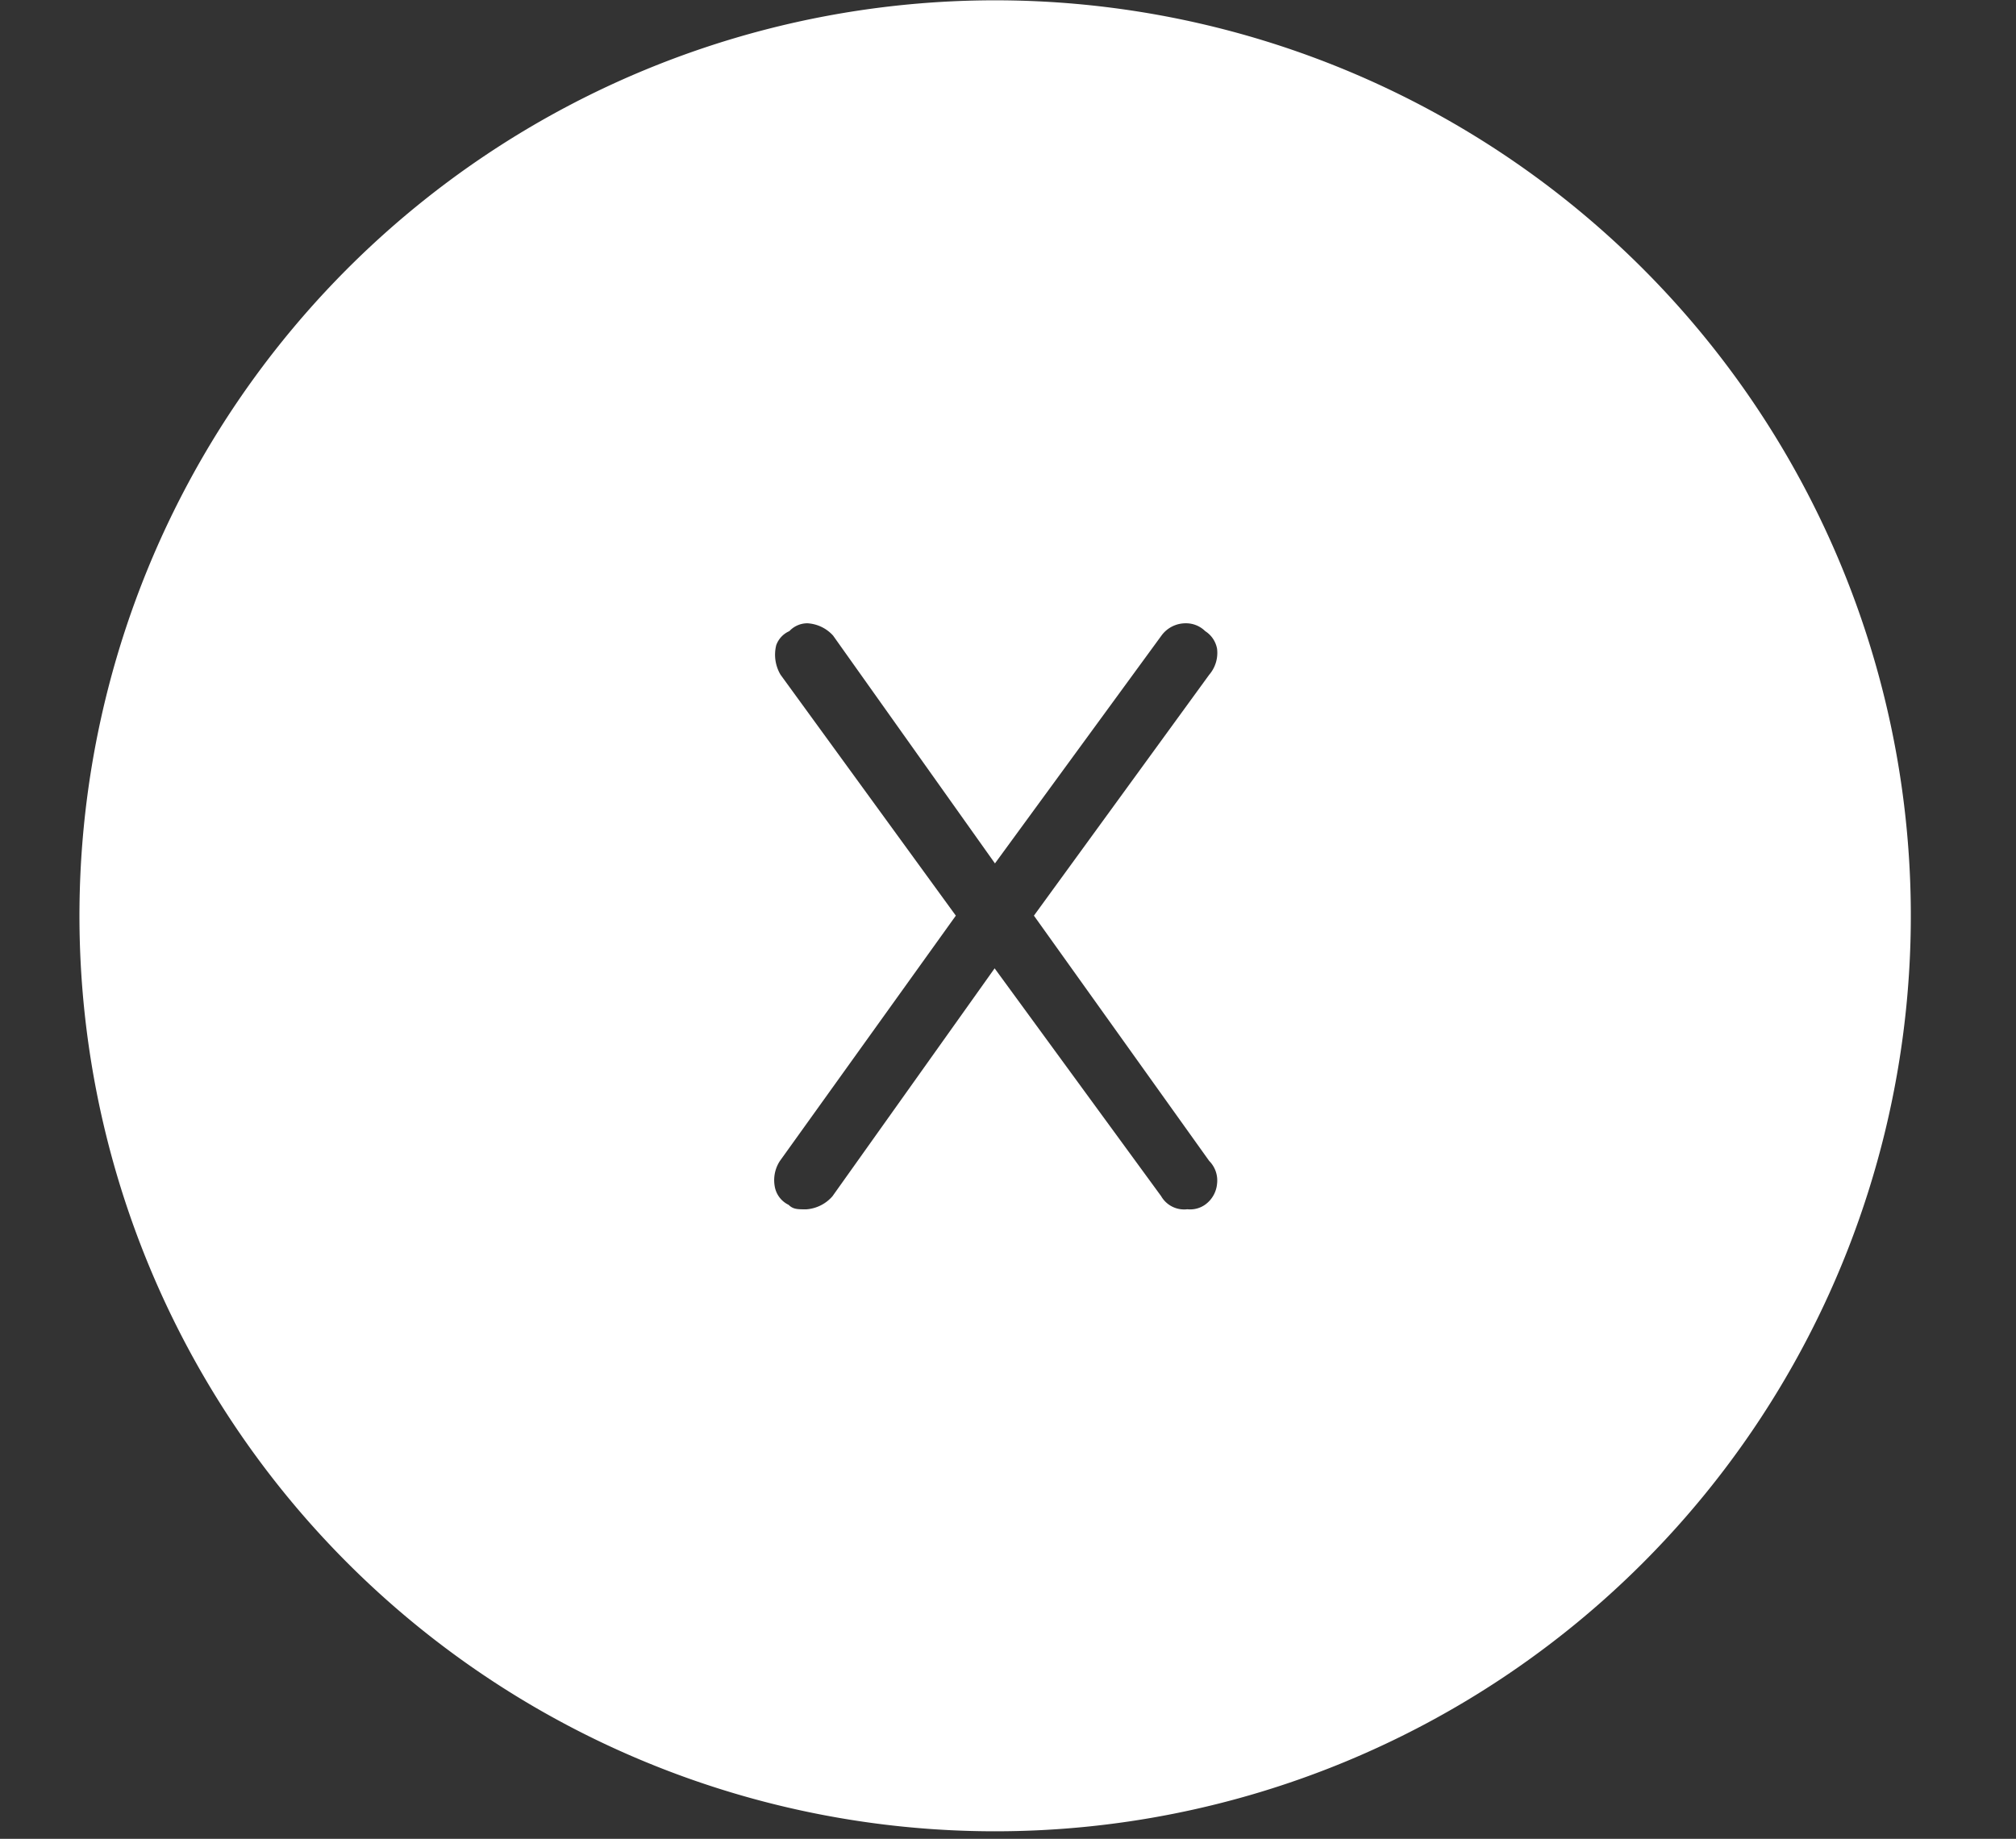 <svg xmlns="http://www.w3.org/2000/svg" width="25.66" height="23.41" viewBox="0 0 25.66 23.41">
  <rect x="0" y="0" width="25.66" height="23.41" fill="#333333" stroke="none"/>
  <g id="macos" transform="translate(-3969 -1549)">
    <rect id="矩形_170" data-name="矩形 170" width="25.66" height="23.41" transform="translate(3969 1549)" fill="none"/>
    <path id="macos-2" data-name="macos" d="M11.656,23.31A11.655,11.655,0,1,1,19.9,19.9a11.655,11.655,0,0,1-8.244,3.41Zm0-10.986h0l2.119,2.9a.338.338,0,0,0,.334.167.33.33,0,0,0,.224-.057.367.367,0,0,0,.154-.268.352.352,0,0,0-.1-.29l-2.231-3.123,2.231-3.067a.427.427,0,0,0,.1-.331.338.338,0,0,0-.151-.224.346.346,0,0,0-.248-.1.38.38,0,0,0-.309.157l-2.119,2.9L9.6,8.088a.477.477,0,0,0-.326-.157.313.313,0,0,0-.231.1.308.308,0,0,0-.167.179.5.5,0,0,0,.055.376l2.231,3.067L8.922,14.777a.448.448,0,0,0-.059.351.321.321,0,0,0,.171.207c.057.057.113.057.224.057a.486.486,0,0,0,.334-.167l2.063-2.9Z" transform="translate(3970.004 1549.004)" fill="#fff"/>
  </g>
</svg>
